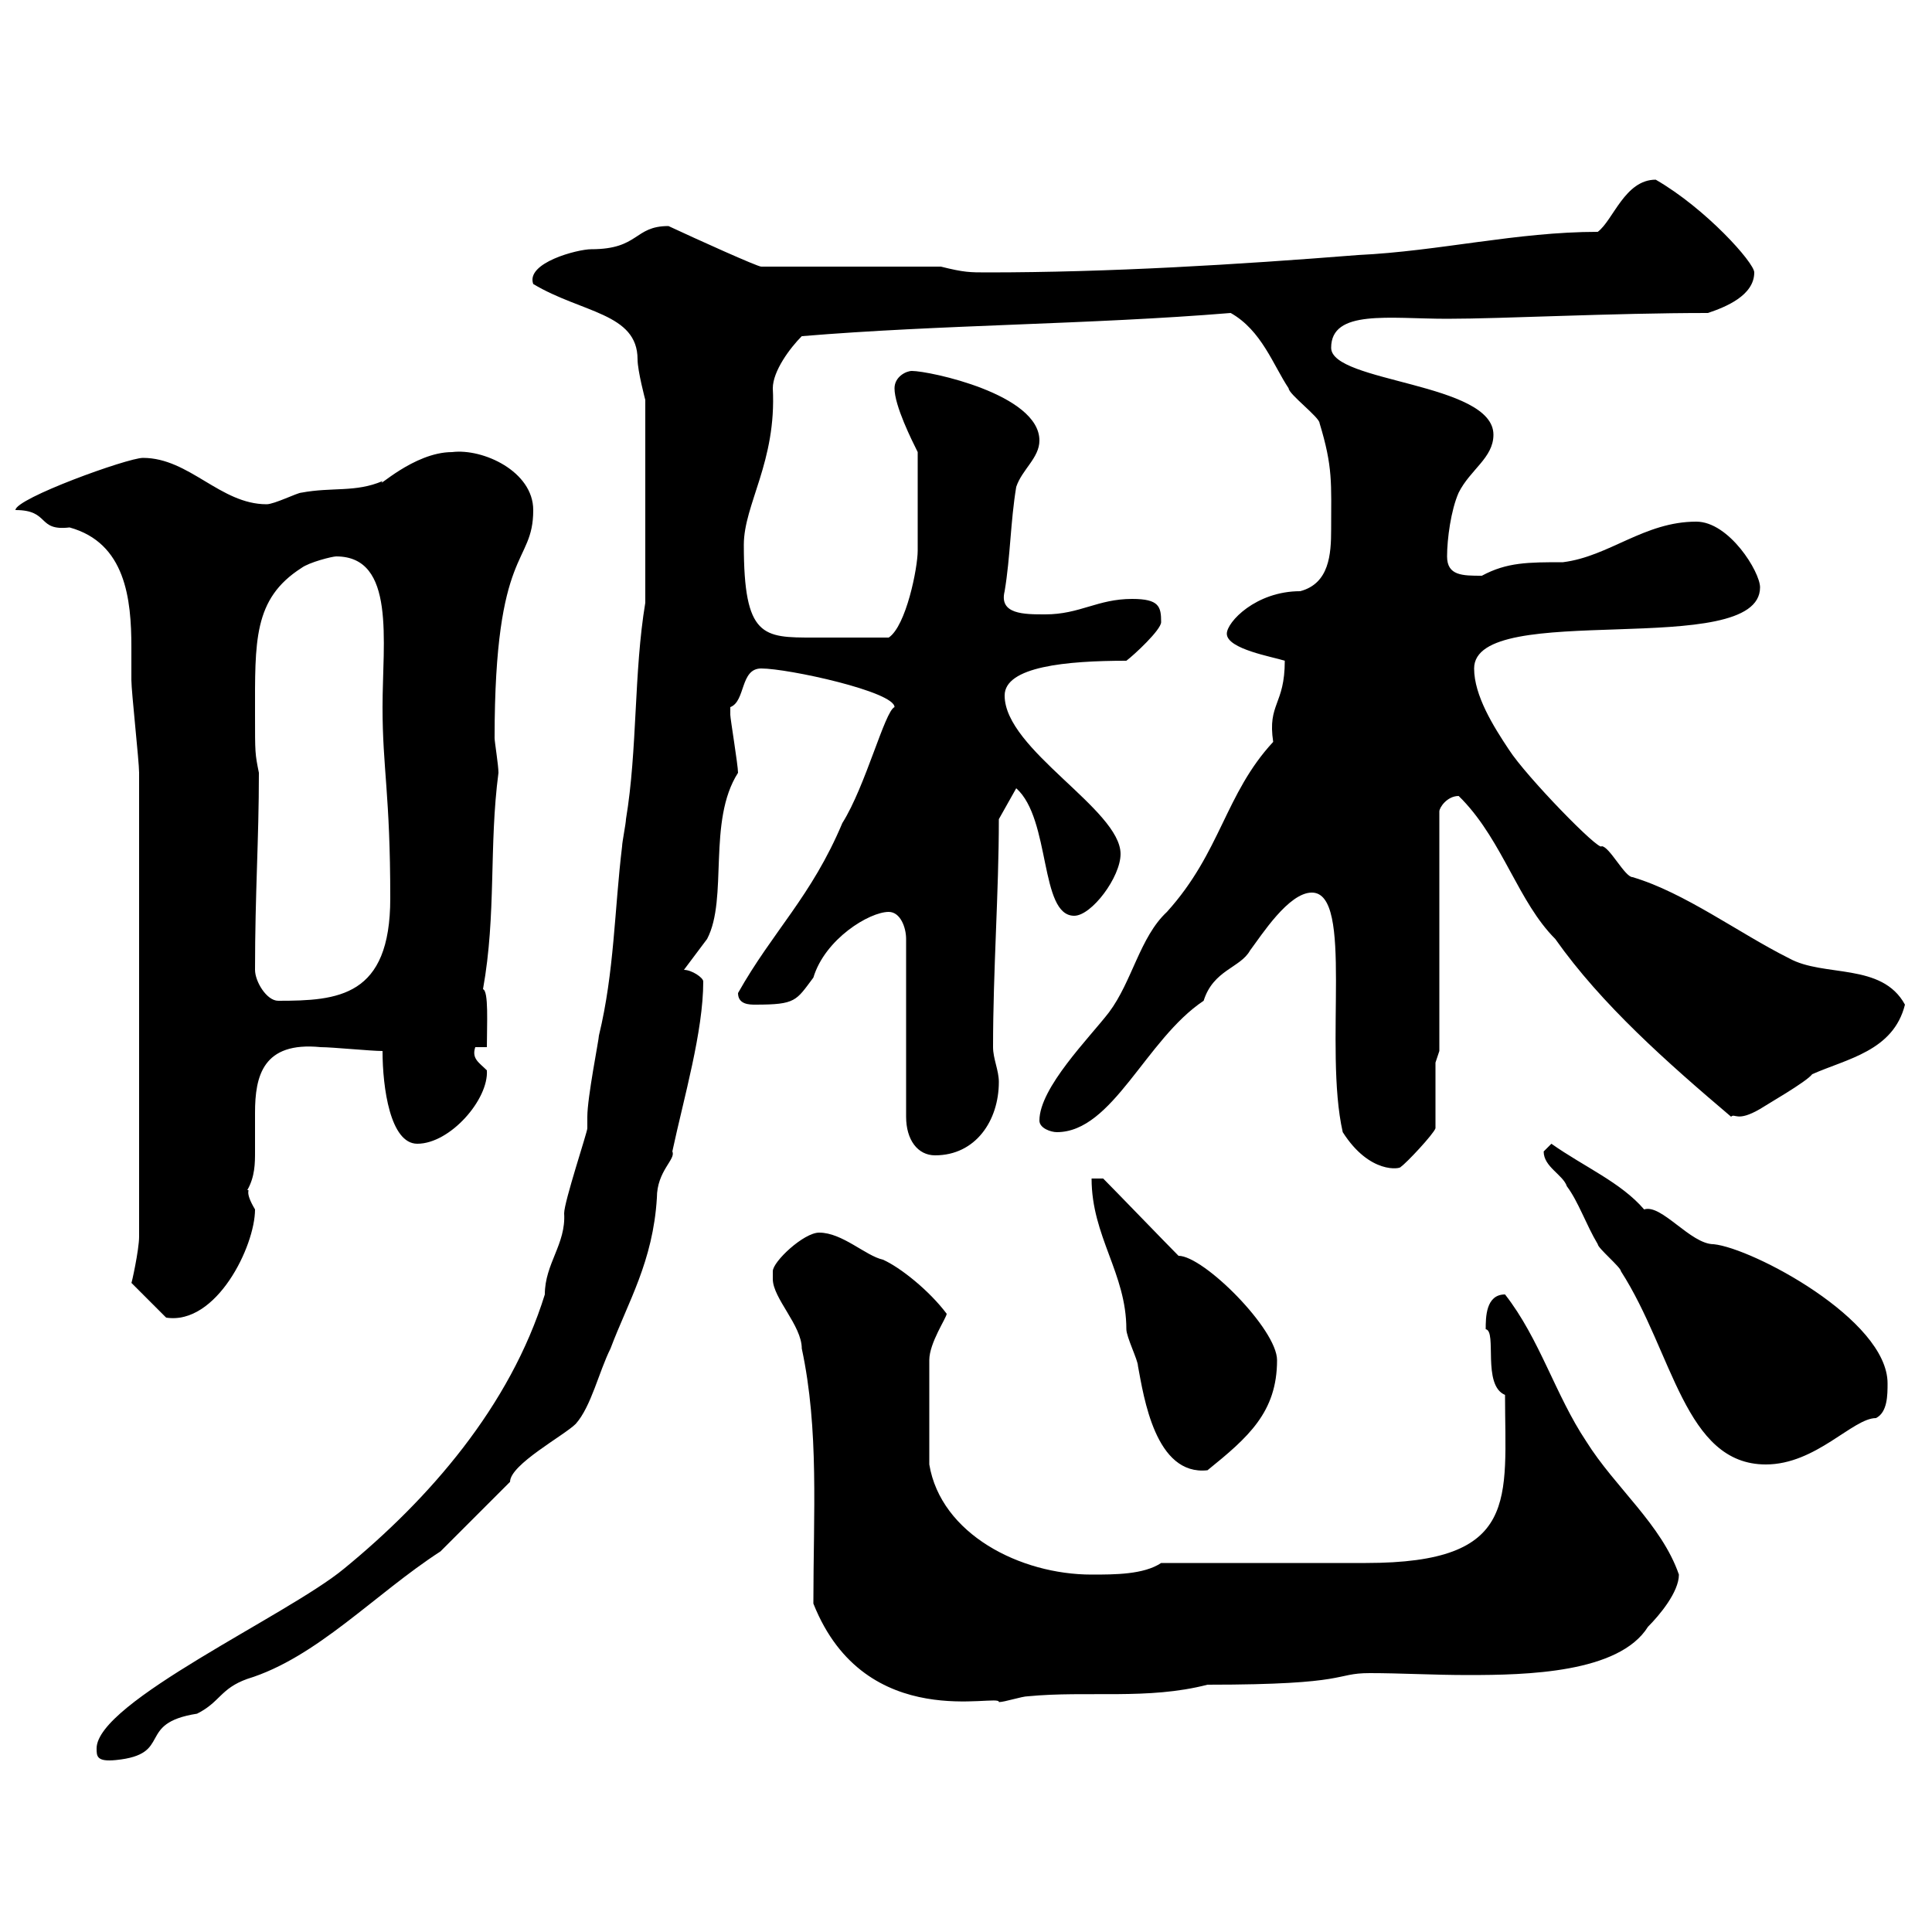 <svg xmlns="http://www.w3.org/2000/svg" xmlns:xlink="http://www.w3.org/1999/xlink" width="300" height="300"><path d="M15 271.50C15 272.70 15 273.60 18 273.30C27 272.40 21 267.60 30.60 266.10C34.20 264.30 34.20 262.20 38.40 260.70C49.20 257.40 58.20 247.50 68.40 240.90C70.20 239.10 77.40 231.90 79.20 230.10C79.20 227.40 87.60 222.90 89.40 221.10C91.80 218.40 93 213 94.80 209.40C97.50 202.20 101.40 195.90 102 186C102 181.80 105 180 104.40 178.80C106.20 170.40 109.20 160.20 109.20 152.40C109.20 151.80 107.40 150.60 106.20 150.60L109.80 145.80C113.10 139.50 109.80 127.50 114.60 120C114.60 118.80 113.40 111.60 113.40 111C113.40 111 113.40 111 113.40 109.80C115.80 108.90 114.90 103.80 118.20 103.80C122.40 103.80 138.90 107.40 138.90 109.80C137.40 110.40 134.40 122.10 130.80 127.80C126 139.20 120 144.60 114.60 154.20C114.60 156 116.40 156 117.30 156C123.60 156 123.60 155.40 126.30 151.80C128.10 145.80 135 141.60 138 141.60C139.80 141.60 140.70 144 140.70 145.80L140.70 173.40C140.70 177 142.50 179.40 145.20 179.40C151.50 179.40 155.10 174 155.10 168C155.10 166.20 154.20 164.40 154.20 162.60C154.20 150.60 155.10 138.60 155.10 127.20L157.80 122.40C163.20 127.20 161.40 142.20 166.80 142.20C169.50 142.20 174 136.20 174 132.60C174 125.70 156 116.40 156 108C156 103.50 165.60 102.60 174.90 102.60C176.10 101.70 180.30 97.80 180.30 96.60C180.30 94.20 180 93 175.80 93C170.40 93 167.70 95.40 162.30 95.40C159 95.40 155.10 95.40 156 91.80C156.90 86.40 156.90 81 157.80 75.60C158.70 72.90 161.40 71.10 161.40 68.40C161.40 61.20 144.30 57.60 141.60 57.60C140.70 57.60 138.90 58.50 138.90 60.30C138.90 63 141.60 68.40 142.50 70.20C142.50 76.50 142.50 83.70 142.50 85.50C142.50 88.20 140.70 97.20 138 99C134.40 99 129.90 99 126.30 99C118.50 99 115.50 99 115.50 84.60C115.50 78.30 120.60 71.70 120 60.30C120 57.60 122.70 54 124.50 52.20C146.10 50.40 169.20 50.40 191.10 48.60C195.90 51.30 197.70 56.70 200.10 60.30C200.10 61.20 204.90 64.80 204.90 65.70C207 72.60 206.70 75 206.70 82.20C206.70 86.10 206.40 90.60 201.90 91.80C195 91.80 190.50 96.60 190.50 98.40C190.50 100.80 197.70 102 199.50 102.60C199.50 109.50 196.80 109.20 197.70 115.20C190.20 123.30 189.60 132.30 181.20 141.60C177 145.50 175.80 152.40 172.20 157.20C169.20 161.10 161.40 168.90 161.40 174C161.40 175.20 163.20 175.80 164.10 175.80C172.80 175.80 177.90 161.40 186.90 155.40C188.40 150.60 192.60 150.30 194.10 147.60C195.90 145.20 200.10 138.60 203.70 138.60C210.30 138.60 205.50 162.60 208.50 175.80C212.70 182.40 217.50 181.50 217.50 181.20C218.40 180.60 222.60 176.10 222.90 175.20L222.90 165L223.50 163.20L223.50 126C223.50 125.40 224.70 123.60 226.50 123.60C226.50 123.60 227.10 124.20 227.10 124.20C233.40 130.80 235.80 140.10 241.50 145.80C248.70 156 258.90 165 268.80 173.40C269.40 172.80 269.70 174.30 273.30 172.20C274.20 171.60 280.50 168 281.40 166.80C286.80 164.40 294 163.20 295.80 156C292.20 149.40 283.20 151.80 277.80 148.80C270 144.90 261.60 138.60 253.50 136.20C252.30 136.20 249.90 131.40 248.70 131.40C248.40 132.30 237 120.60 234.30 116.40C231.90 112.80 228.90 108 228.90 103.80C228.90 93 273.30 102.60 273.30 91.20C273.30 88.80 268.50 81 263.40 81C255.30 81 249.90 86.40 242.70 87.30C237.30 87.30 234 87.30 230.10 89.40C227.10 89.40 224.70 89.40 224.70 86.40C224.70 83.70 225.30 79.20 226.50 76.50C228.30 72.90 231.90 71.10 231.90 67.50C231.90 59.40 206.70 59.40 206.70 54C206.70 48 215.70 49.50 224.70 49.50C233.40 49.50 250.20 48.60 265.20 48.60C267.90 47.70 272.40 45.90 272.40 42.30C272.40 40.80 264.90 32.40 257.10 27.90C252.30 27.90 250.50 34.20 248.10 36C235.50 36 223.50 39 210.90 39.60C192 41.10 172.20 42.30 153.30 42.30C150.60 42.30 149.70 42.30 146.10 41.40L118.20 41.40C117.60 41.40 108.30 37.20 103.80 35.10C98.40 35.10 99.30 38.70 91.80 38.70C89.70 38.70 81.60 40.80 82.80 44.10C90.30 48.60 99 48.60 99 55.80C99 57.60 100.20 62.10 100.20 62.10L100.20 93.60C98.40 104.40 99 116.40 97.20 127.20C97.20 127.80 96.60 130.80 96.60 131.40C95.40 141.30 95.40 150.90 93 160.80C93 161.40 91.20 170.40 91.20 173.40C91.20 173.40 91.20 175.20 91.20 175.20C91.20 175.80 87.60 186.60 87.60 188.40C87.90 193.20 84.60 196.20 84.60 201C79.20 218.40 66.60 232.80 53.40 243.60C44.70 250.80 15 264.30 15 271.50ZM126.30 249C134.40 269.40 155.40 262.80 155.10 264.30C156 264.30 158.70 263.40 159.60 263.40C168.90 262.50 178.20 264 187.50 261.60C210 261.60 207 259.80 212.70 259.80C217.50 259.80 222.60 260.10 228 260.10C237 260.10 251.40 259.80 255.90 252.60C257.70 250.80 260.70 247.20 260.70 244.50C258 236.70 250.80 231 246.30 223.80C241.50 216.60 239.10 207.90 233.70 201C230.70 201 230.70 204.60 230.70 206.40C232.50 206.70 230.10 215.10 233.70 216.60C233.70 232.80 236.10 242.70 212.10 242.70C207.30 242.70 184.80 242.70 180.30 242.70C177.60 244.50 173.10 244.50 169.50 244.50C158.40 244.50 146.10 238.20 144.30 227.40L144.30 211.20C144.30 208.50 147 204.60 147 204C144.30 200.40 139.80 196.80 137.10 195.60C134.40 195 130.80 191.40 127.20 191.40C124.80 191.40 120 195.90 120 197.40C120 197.40 120 198.60 120 198.60C120 201.60 124.50 205.80 124.50 209.40C127.20 222 126.30 234.90 126.30 249ZM169.50 183C169.50 192 174.90 197.70 174.90 206.40C174.90 207.60 176.70 211.20 176.70 212.10C177.60 216.90 179.40 229.20 187.50 228.30C193.80 223.20 198.30 219.30 198.30 211.20C198.30 206.40 186.90 195 183 195C181.20 193.20 173.10 184.80 171.30 183ZM239.70 178.80C239.70 181.20 242.70 182.40 243.30 184.20C245.10 186.60 246.30 190.20 248.10 193.20C248.10 193.80 251.70 196.80 251.70 197.40C259.80 210 261.60 227.40 274.20 227.40C282 227.40 287.70 220.20 291.30 220.20C293.10 219.30 293.10 216.60 293.10 214.80C293.10 204.90 272.10 193.80 266.10 193.20C262.50 193.20 258 186.90 255.30 187.80C251.70 183.60 246 181.20 240.90 177.60C240.90 177.60 239.70 178.80 239.70 178.80ZM20.40 199.20C20.40 199.20 20.40 199.20 20.40 199.20L25.80 204.60C33.60 205.80 39.60 193.50 39.60 187.80C37.80 184.80 39 184.80 38.40 184.80C39.60 182.70 39.60 180.60 39.60 178.80C39.60 177 39.60 174.60 39.60 172.80C39.60 167.10 40.80 161.70 49.80 162.60C51.60 162.60 57.60 163.20 59.40 163.20C59.40 168.90 60.60 177.60 64.80 177.60C69.90 177.60 75.90 170.70 75.60 166.20C74.40 165 73.20 164.40 73.80 162.60L75.60 162.60C75.60 159 75.90 153.90 75 153.60C77.10 141.90 75.90 131.40 77.40 120C77.40 118.80 76.80 115.20 76.80 114.60C76.80 84.60 82.80 87.90 82.80 79.20C82.80 73.20 75 69.60 70.20 70.20C64.20 70.20 58.20 76.20 59.40 74.70C55.20 76.50 51.60 75.60 46.80 76.50C46.20 76.50 42.60 78.30 41.40 78.30C34.20 78.30 29.40 71.10 22.20 71.10C19.80 71.10 2.40 77.40 2.40 79.20C7.80 79.20 5.70 82.50 10.80 81.90C19.50 84.30 20.40 93 20.40 100.50C20.40 102.30 20.40 104.10 20.40 105.60C20.40 107.40 21.60 118.20 21.60 120L21.60 192C21.60 194.10 20.40 199.50 20.40 199.20ZM39.60 150.60C39.60 138.60 40.20 130.50 40.20 120C39.60 117 39.60 117 39.60 111C39.60 99.60 39.30 93 46.80 88.20C48 87.30 51.60 86.40 52.20 86.40C61.50 86.40 59.40 99.60 59.40 109.80C59.40 119.40 60.60 123.30 60.60 139.50C60.60 154.80 52.50 155.40 43.20 155.40C41.40 155.40 39.60 152.40 39.60 150.60Z"/></svg>